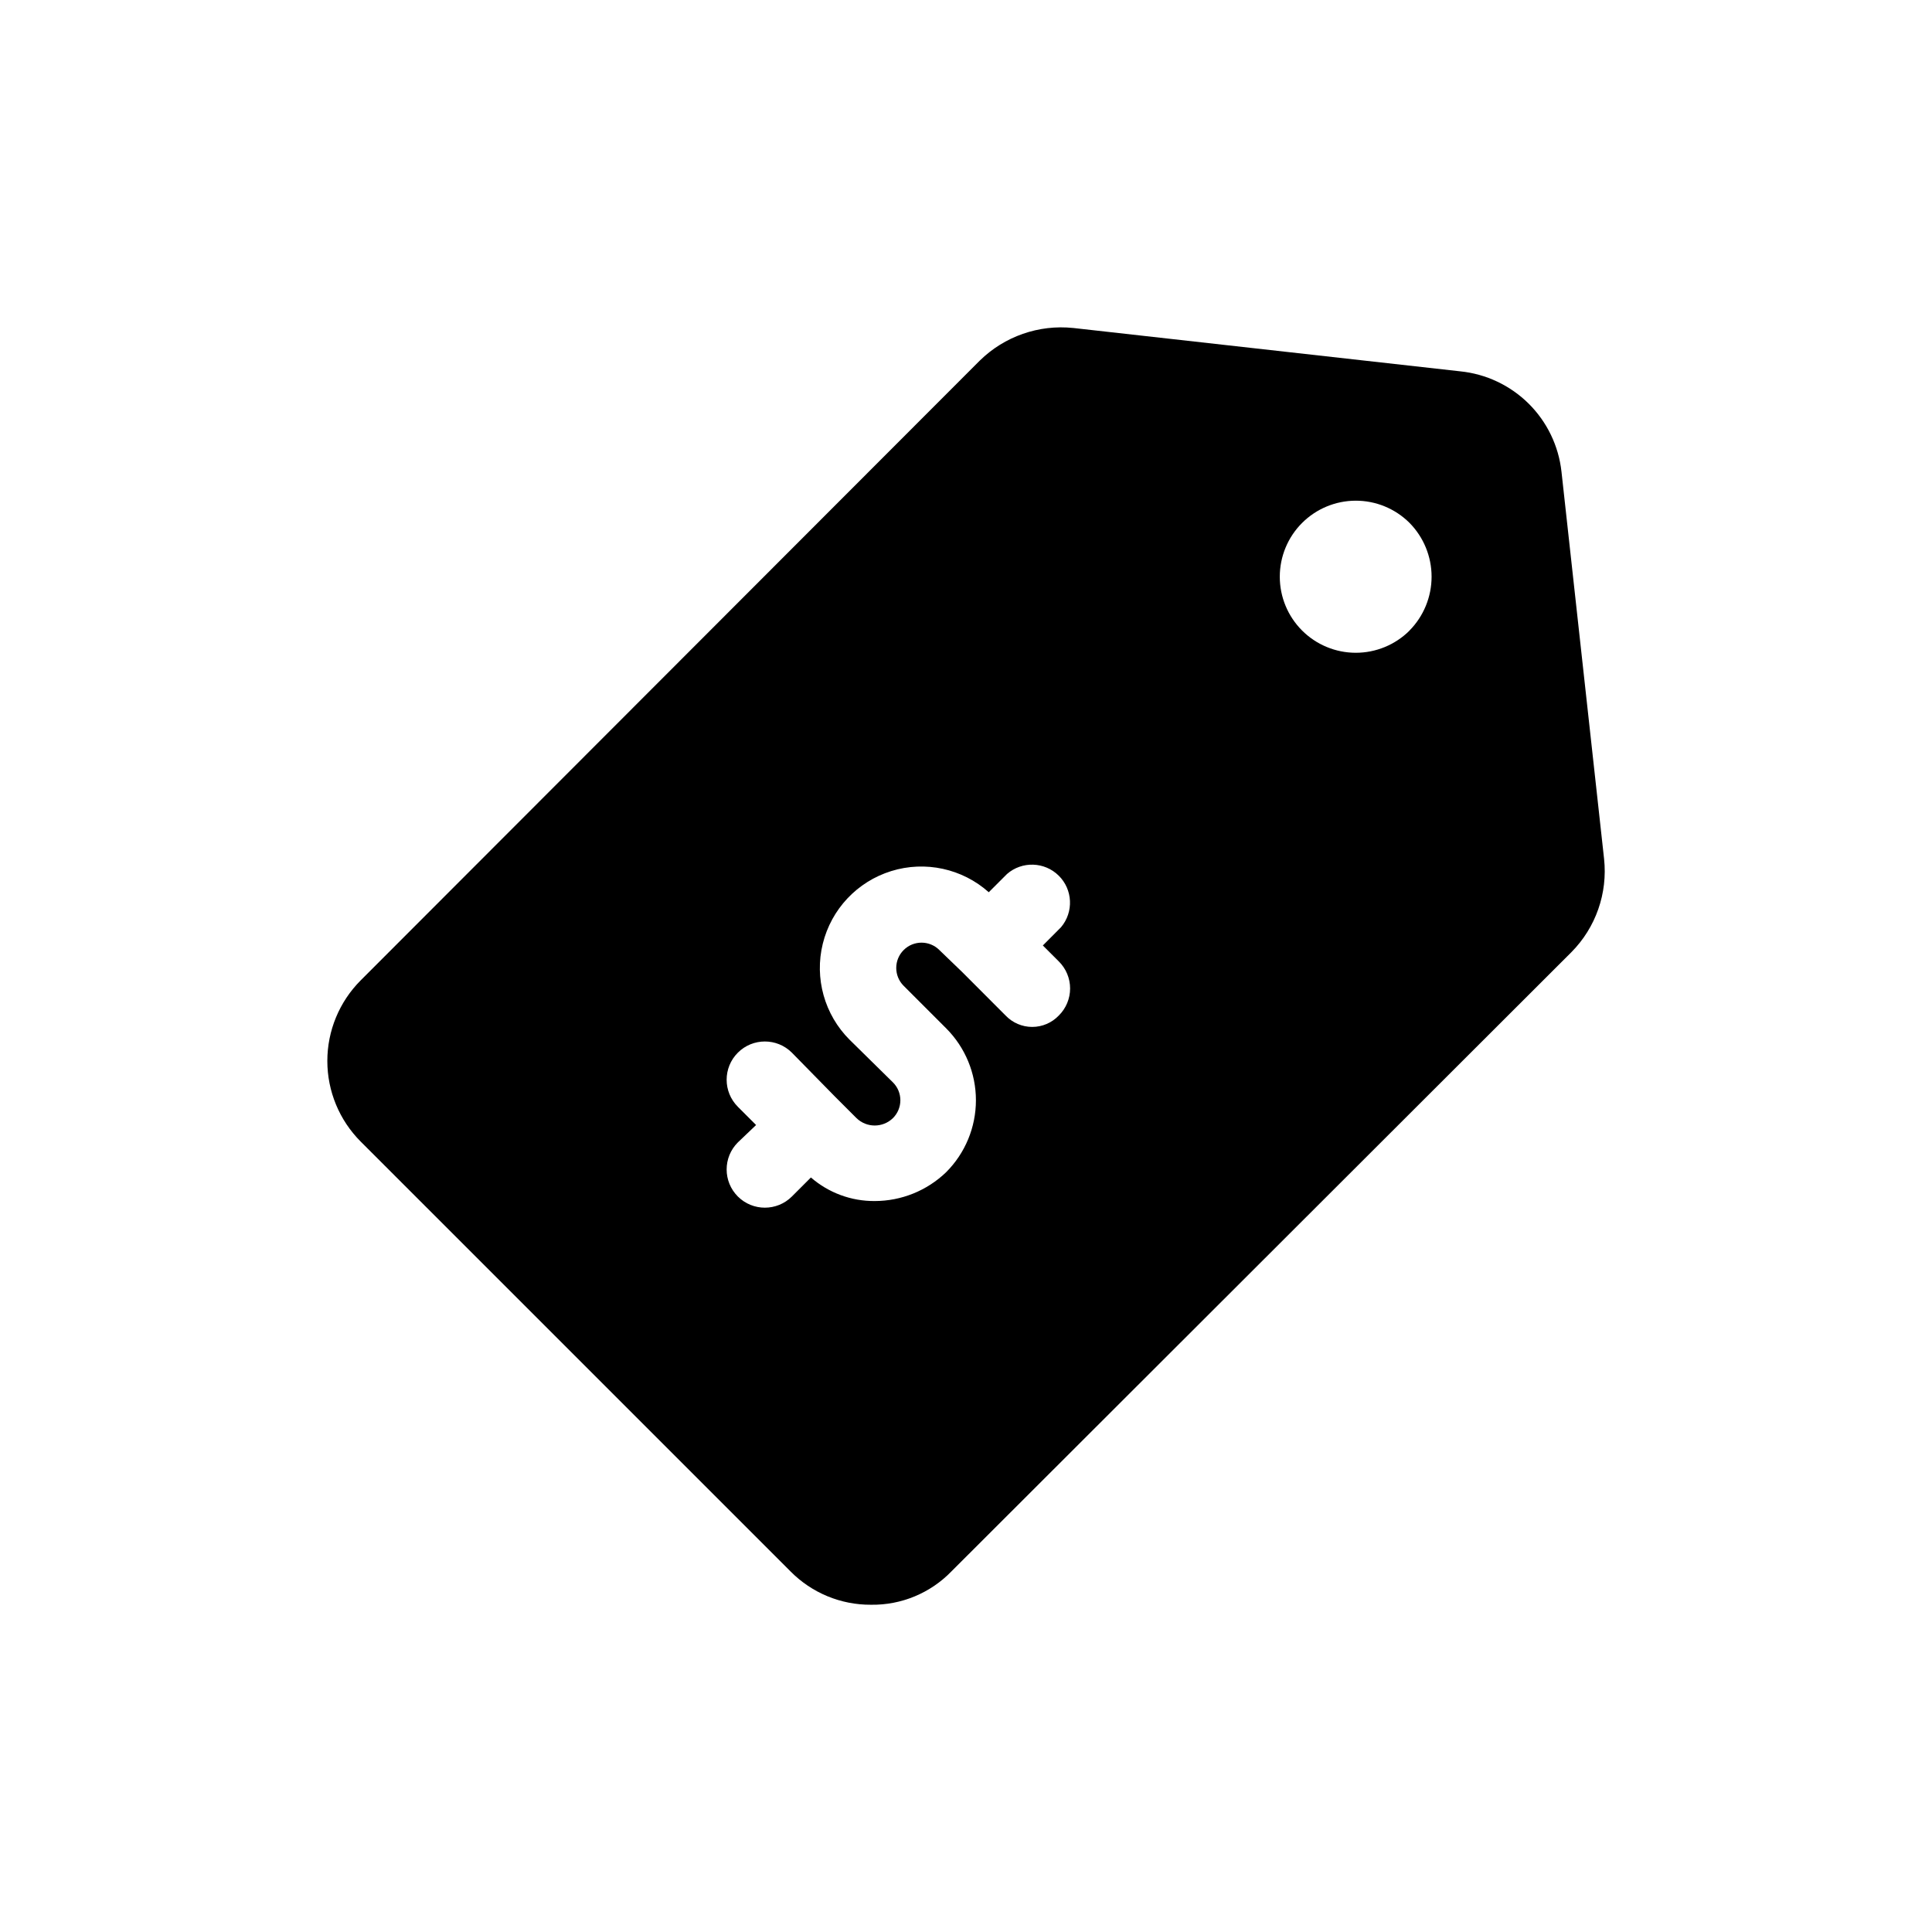<?xml version="1.0" encoding="UTF-8"?>
<!-- Uploaded to: ICON Repo, www.svgrepo.com, Generator: ICON Repo Mixer Tools -->
<svg fill="#000000" width="800px" height="800px" version="1.1" viewBox="144 144 512 512" xmlns="http://www.w3.org/2000/svg">
 <path d="m557.81 269.01c-0.75-6.836-3.824-13.207-8.703-18.047-4.883-4.84-11.281-7.859-18.121-8.555l-102.55-11.488v0.004c-9.148-0.965-18.246 2.215-24.809 8.664l-164.04 164.22c-5.66 5.668-8.84 13.352-8.84 21.359 0 8.012 3.18 15.695 8.84 21.363l113.88 113.88-0.004-0.004c5.629 5.715 13.324 8.914 21.344 8.867 8.039 0.129 15.773-3.082 21.359-8.867l164.26-164.06c6.477-6.527 9.66-15.629 8.668-24.77zm-133.21 129.78c1.914 1.895 2.988 4.473 2.988 7.164s-1.074 5.273-2.988 7.164c-1.84 1.934-4.387 3.027-7.055 3.027-2.664 0-5.215-1.094-7.055-3.027l-11.488-11.508-6.047-5.824h0.004c-2.609-2.621-6.852-2.629-9.473-0.02-2.621 2.609-2.629 6.852-0.02 9.473l11.285 11.285c5.047 5.059 7.879 11.91 7.879 19.055s-2.832 13.996-7.879 19.055c-5.086 4.906-11.875 7.648-18.941 7.656-6.211 0.047-12.223-2.176-16.91-6.246l-5.039 5.039h0.004c-3.957 3.953-10.375 3.953-14.328 0-3.957-3.957-3.957-10.375 0-14.328l4.836-4.613-4.836-4.836v-0.004c-3.957-3.957-3.957-10.371 0-14.328 3.953-3.957 10.371-3.957 14.328 0l11.285 11.508 5.824 5.824c2.691 2.621 6.981 2.621 9.672 0 1.258-1.254 1.961-2.953 1.961-4.727s-0.703-3.477-1.961-4.727l-11.465-11.285h-0.004c-6.676-6.652-9.383-16.316-7.129-25.473 2.254-9.152 9.137-16.457 18.141-19.25 9.004-2.793 18.812-0.664 25.848 5.606l4.836-4.836c3.977-3.453 9.938-3.266 13.688 0.43 3.75 3.695 4.019 9.656 0.621 13.68l-4.816 4.836zm92.902-87.645v0.004c-3.789 3.754-8.91 5.856-14.246 5.844-5.336-0.016-10.449-2.144-14.215-5.922-3.769-3.777-5.883-8.898-5.883-14.23 0-5.336 2.113-10.453 5.883-14.23 3.766-3.777 8.879-5.91 14.215-5.922 5.336-0.016 10.457 2.086 14.246 5.844 3.769 3.805 5.883 8.941 5.883 14.297s-2.113 10.496-5.883 14.297z"/>
</svg>